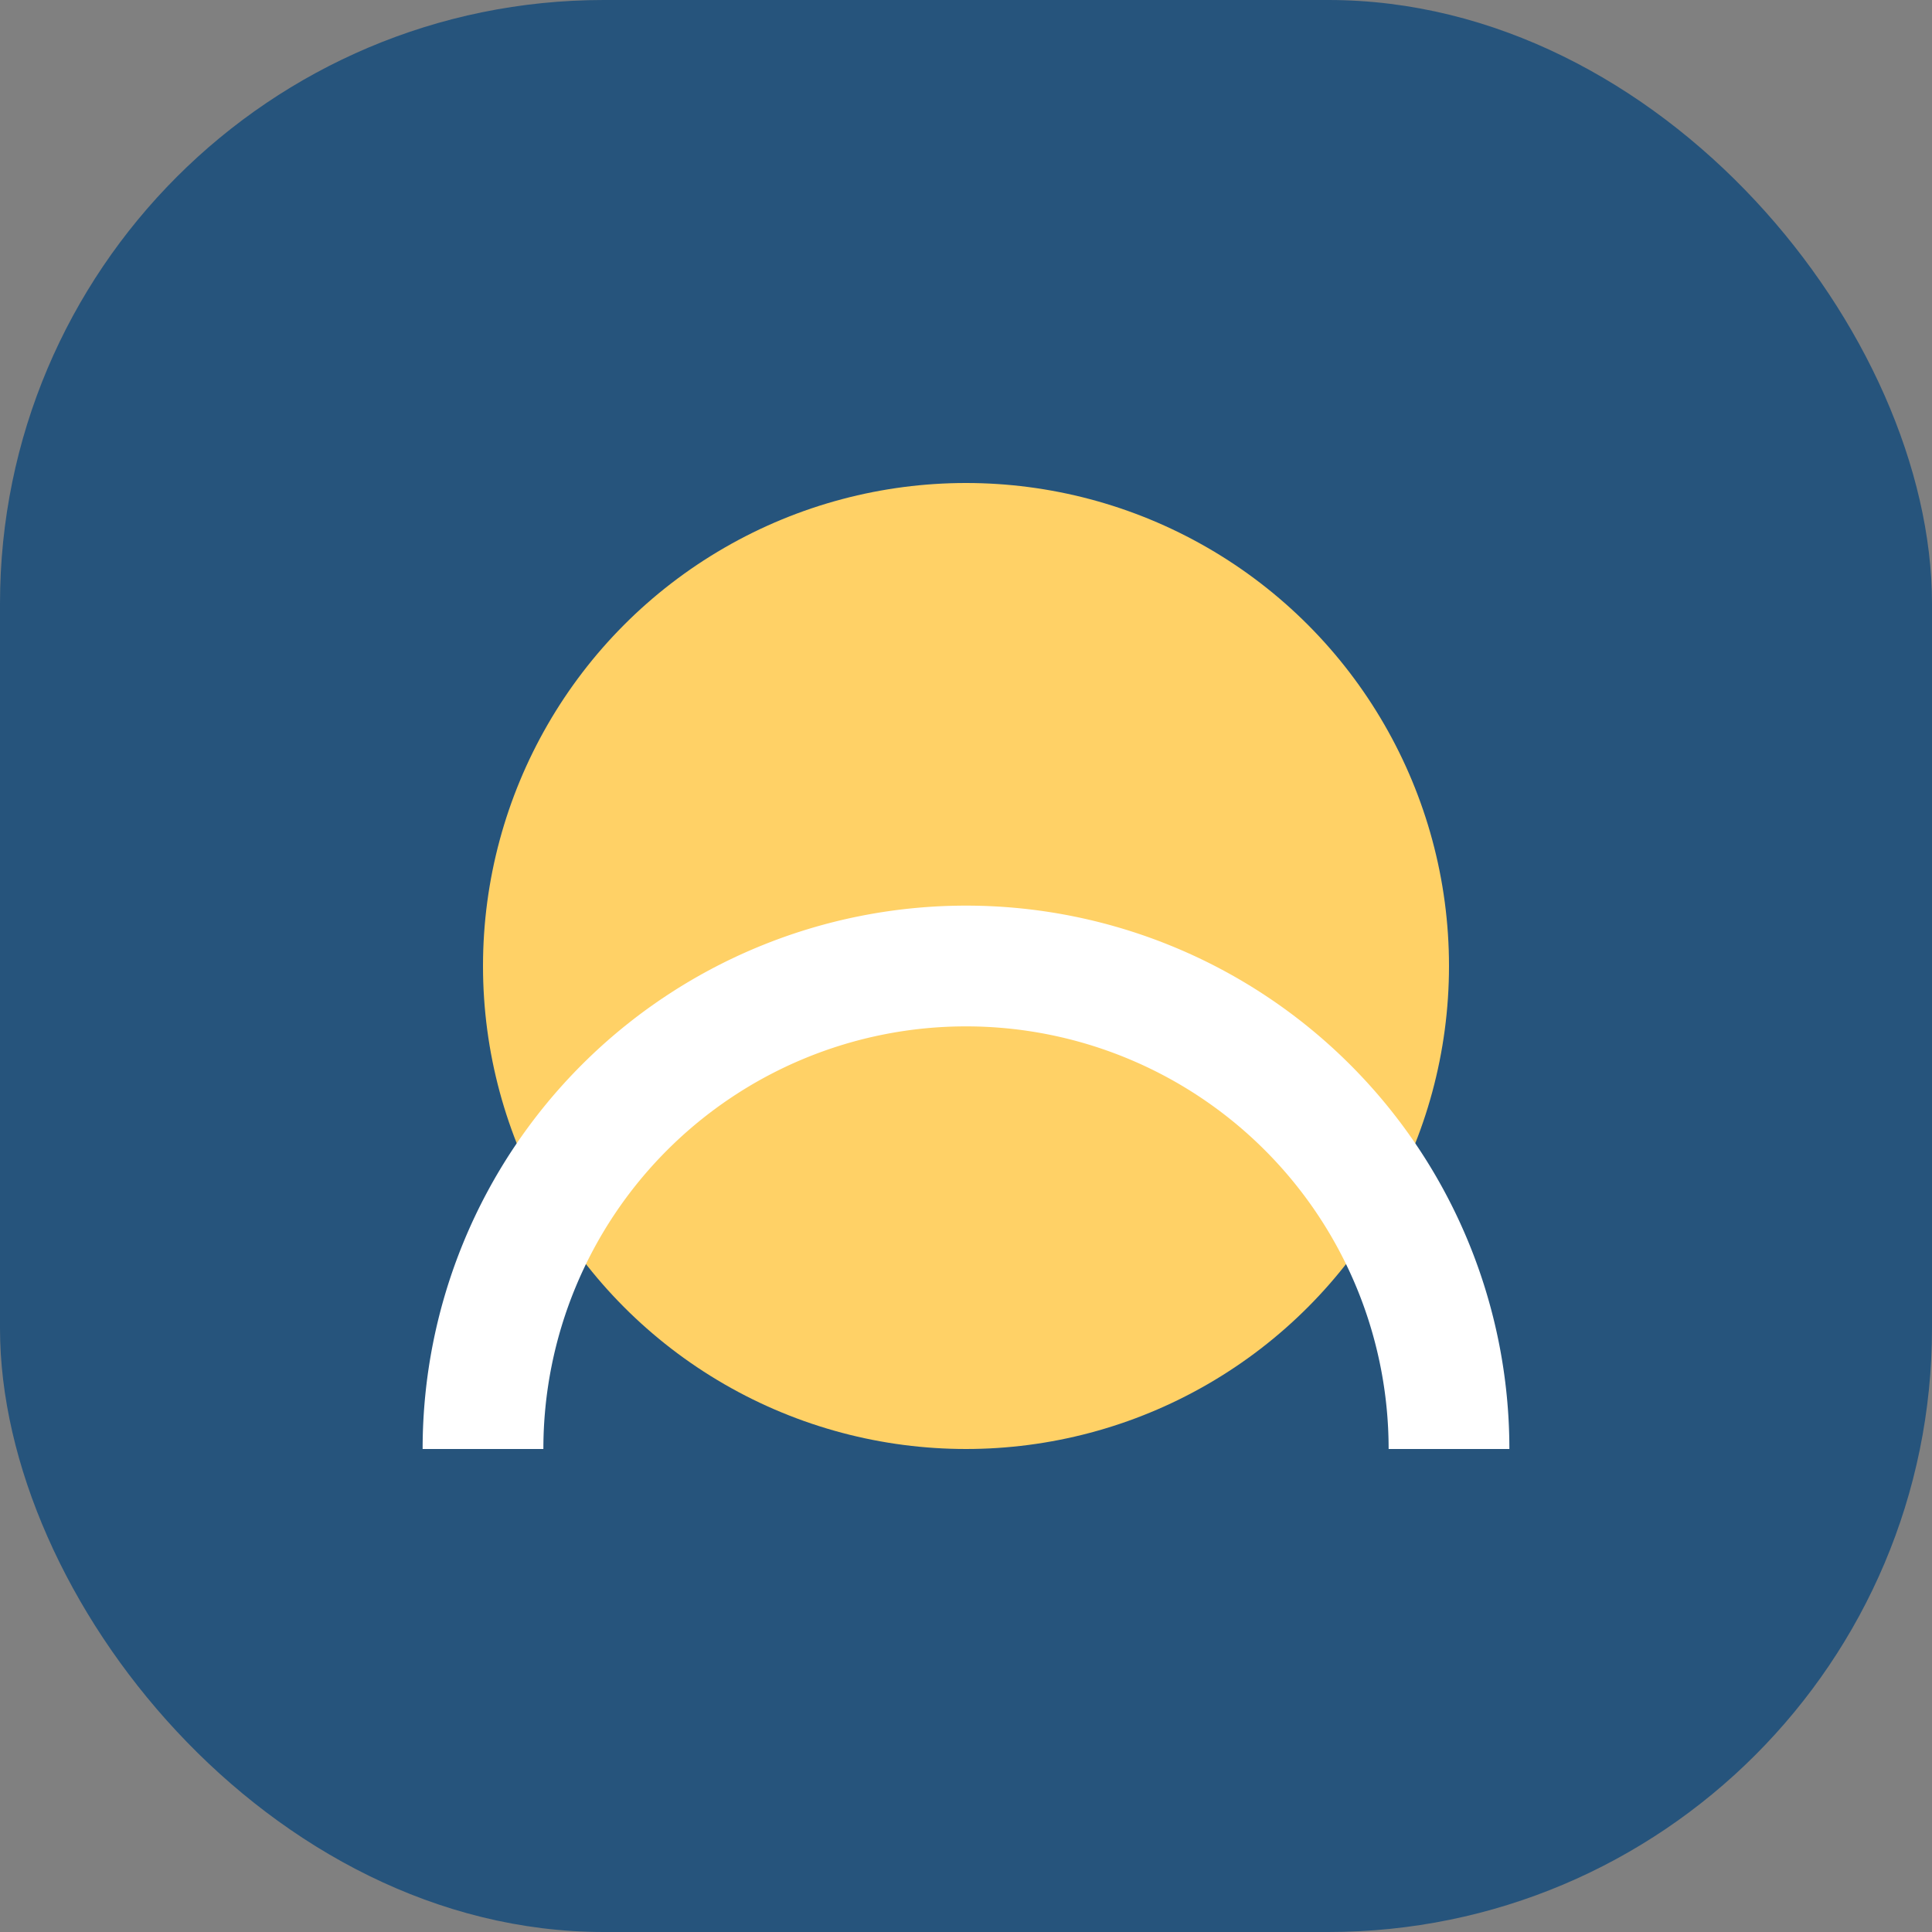 <?xml version="1.0" encoding="UTF-8"?>
<svg xmlns="http://www.w3.org/2000/svg" width="32" height="32" viewBox="0 0 32 32"><rect x="0" y="0" width="32" height="32" fill="#808080" stroke="none"/><rect x="0" y="0" width="32" height="32" rx="10" fill="#26547C"/><circle cx="16" cy="16" r="8" fill="#FFD166"/><path d="M8 24a8 8 0 0 1 16 0" stroke="#FFFFFF" stroke-width="2" fill="none"/></svg>